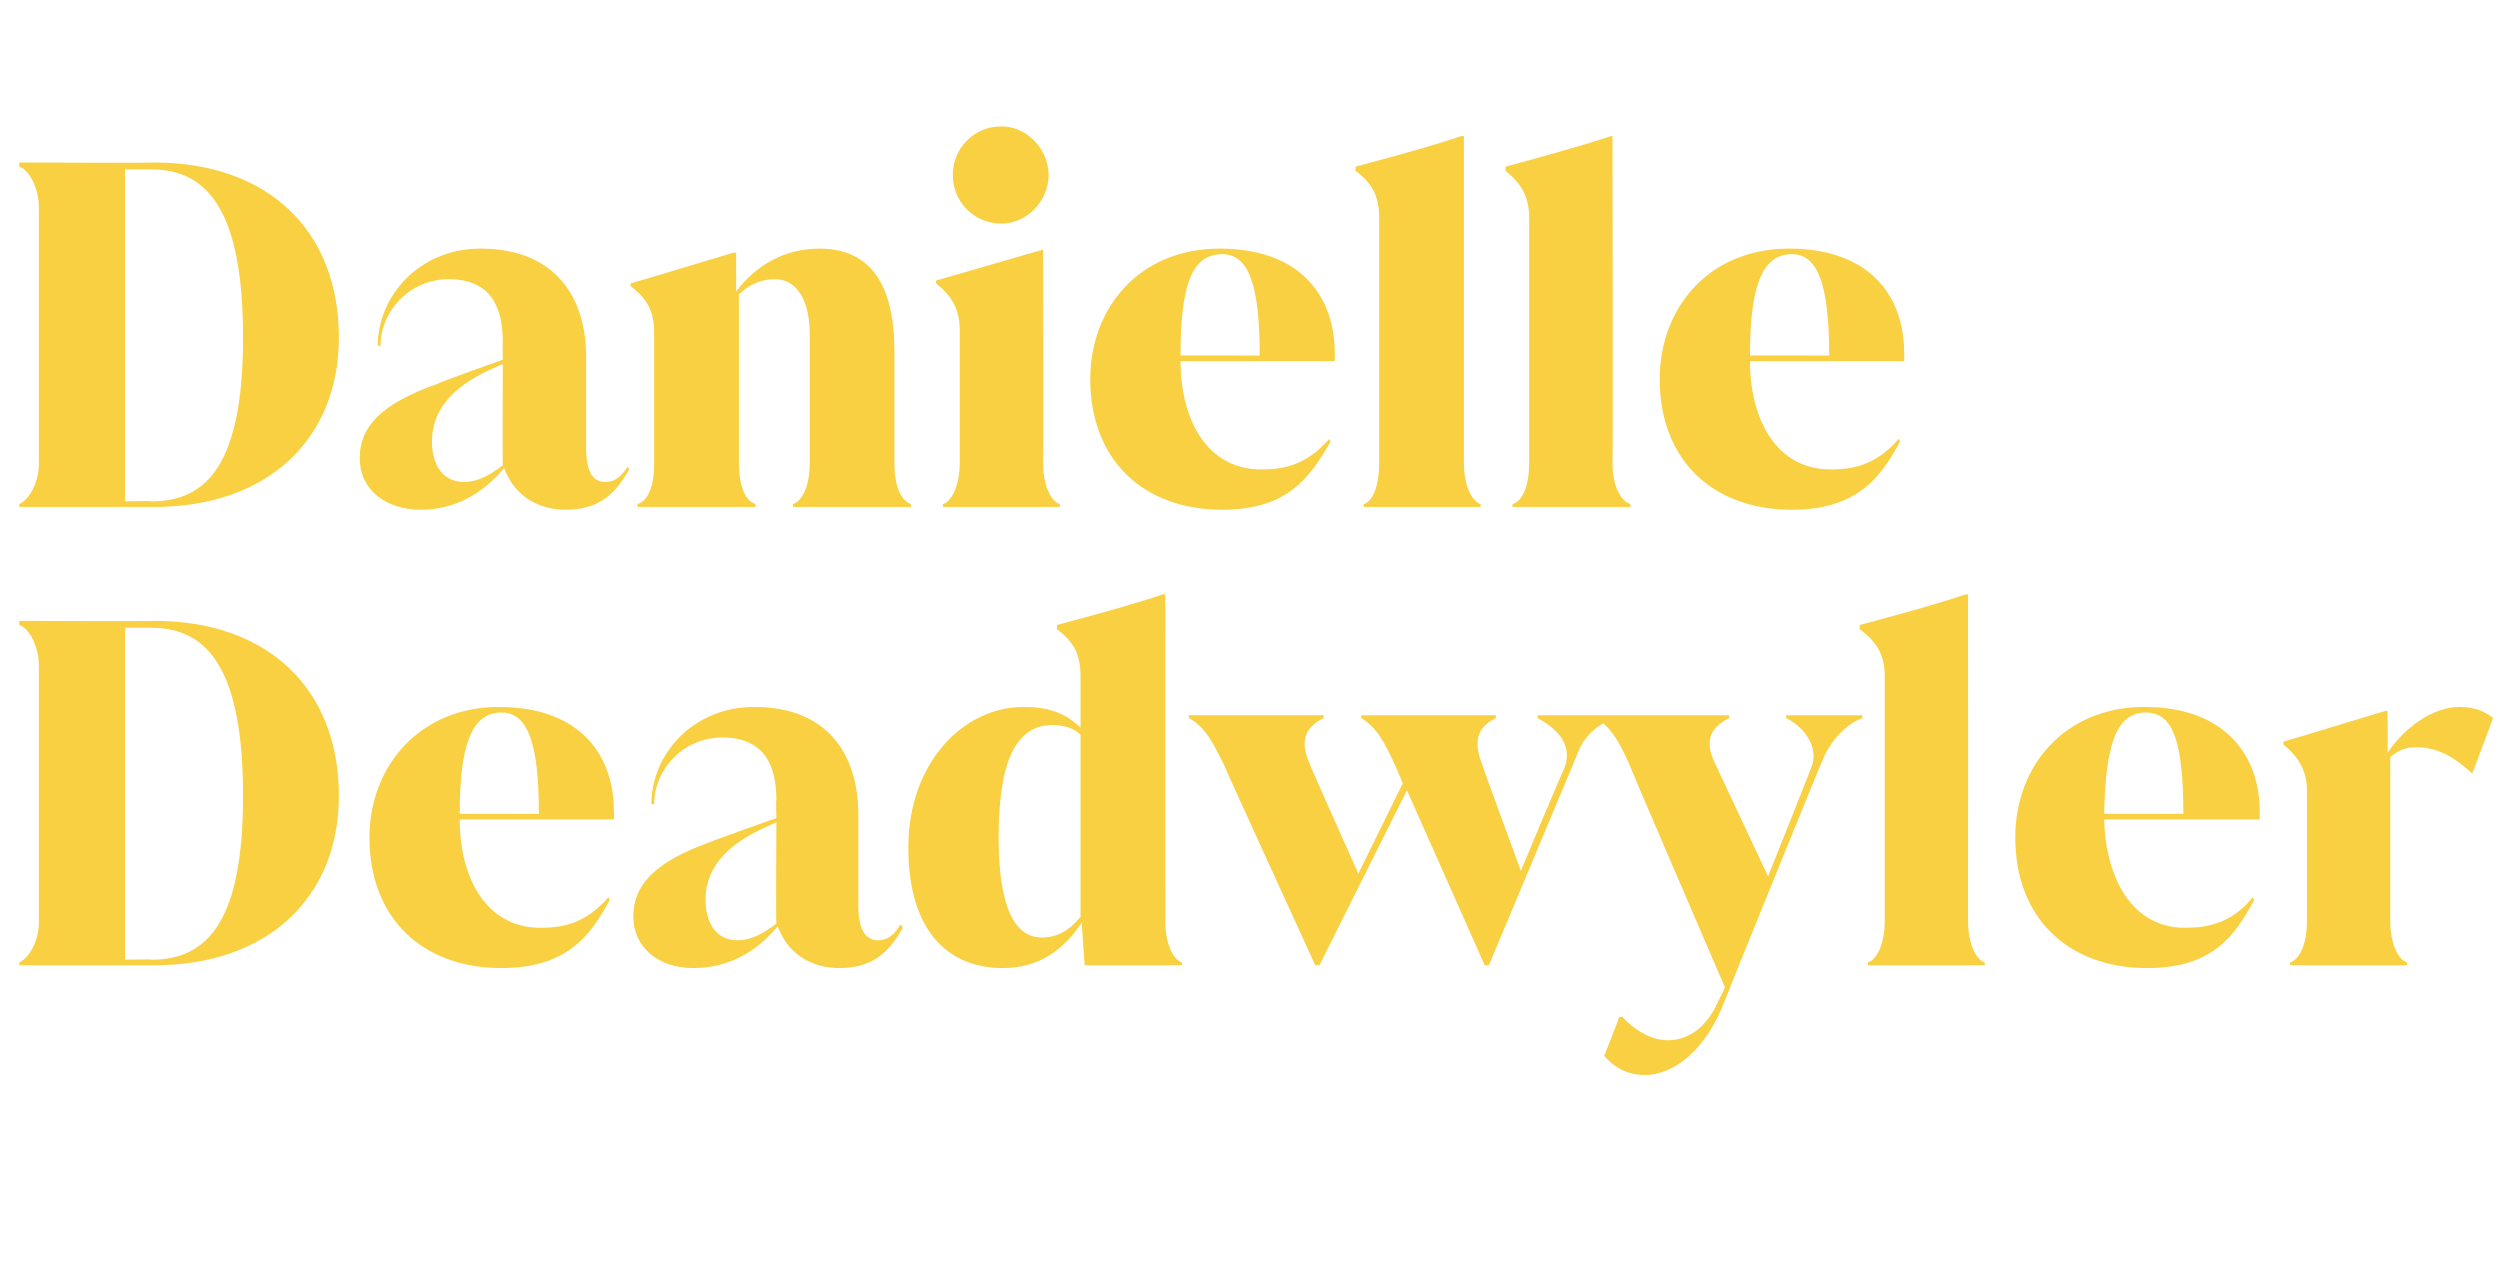 <?xml version="1.0" standalone="no"?><!DOCTYPE svg PUBLIC "-//W3C//DTD SVG 1.1//EN" "http://www.w3.org/Graphics/SVG/1.1/DTD/svg11.dtd"><svg xmlns="http://www.w3.org/2000/svg" version="1.1" width="180px" height="91px" viewBox="0 -1 180 91" style="top:-1px">  <desc>Danielle Deadwyler</desc>  <defs/>  <g id="Polygon3554">    <path d="M 11.1 43.7 C 19.3 43.7 24.4 48.6 24.4 56.3 C 24.4 63.6 19.3 68.5 11.1 68.5 C 11.08 68.5 1.4 68.5 1.4 68.5 C 1.4 68.5 1.36 68.26 1.4 68.3 C 2.2 67.9 2.8 66.6 2.8 65.4 C 2.8 65.4 2.8 46.9 2.8 46.9 C 2.8 45.7 2.2 44.3 1.4 44 C 1.36 43.98 1.4 43.7 1.4 43.7 C 1.4 43.7 11.12 43.74 11.1 43.7 Z M 9 68.1 C 9 68.1 10.91 68.05 10.9 68.1 C 14.9 68.1 17.5 65.4 17.5 56.3 C 17.5 47.1 14.9 44.2 10.9 44.2 C 10.95 44.19 9 44.2 9 44.2 L 9 68.1 Z M 44.2 57.4 C 44.23 57.45 44.2 58 44.2 58 C 44.2 58 33.08 57.99 33.1 58 C 33.1 62.2 35 65.8 38.9 65.8 C 40.3 65.8 42.1 65.6 43.8 63.6 C 43.8 63.6 43.9 63.8 43.9 63.8 C 42.5 66.4 40.8 68.7 36.1 68.7 C 30.4 68.7 26.6 65.1 26.6 59.3 C 26.6 54.1 30.3 49.9 35.9 49.9 C 41.9 49.9 44.2 53.5 44.2 57.4 Z M 38.8 57.6 C 38.8 57.6 38.79 57.58 38.8 57.6 C 38.8 52.5 38 50.3 36.1 50.3 C 33.9 50.3 33.1 52.8 33.1 57.6 C 33.08 57.58 38.8 57.6 38.8 57.6 Z M 64.9 65.6 C 64.9 65.6 65.01 65.81 65 65.8 C 63.9 67.8 62.6 68.7 60.4 68.7 C 58.7 68.7 56.8 67.9 56 65.7 C 54.4 67.6 52.4 68.7 49.9 68.7 C 47.4 68.7 45.6 67.2 45.6 65 C 45.6 62.8 47 61.1 51.2 59.6 C 51.24 59.55 55.9 57.9 55.9 57.9 C 55.9 57.9 55.86 56.6 55.9 56.6 C 55.9 54.2 55.1 52.1 52 52.1 C 49.2 52.1 47.1 54.4 47.1 56.9 C 47.1 56.9 46.9 56.9 46.9 56.9 C 46.9 53.3 49.9 49.9 54.3 49.9 C 59.5 49.9 61.8 53.2 61.8 57.7 C 61.8 57.7 61.8 64.2 61.8 64.2 C 61.8 66.2 62.5 66.7 63.2 66.7 C 63.7 66.7 64.3 66.5 64.8 65.6 C 64.84 65.64 64.9 65.6 64.9 65.6 Z M 55.9 65.5 C 55.86 65.47 55.9 58.2 55.9 58.2 C 55.9 58.2 54.57 58.81 54.6 58.8 C 51.6 60.3 50.8 62.1 50.8 63.8 C 50.8 65.2 51.4 66.7 53.1 66.7 C 54.2 66.7 55.1 66.1 55.9 65.5 Z M 83.9 41.8 C 83.9 41.8 83.91 65.37 83.9 65.4 C 83.9 66.6 84.3 68 85.1 68.3 C 85.1 68.29 85.1 68.5 85.1 68.5 L 78.1 68.5 C 78.1 68.5 77.86 65.4 77.9 65.4 C 76.6 67.4 74.8 68.7 72.2 68.7 C 68.4 68.7 65.4 66.2 65.4 60 C 65.4 54 69.3 49.9 73.7 49.9 C 75.4 49.9 76.7 50.3 77.8 51.4 C 77.8 51.4 77.8 47.7 77.8 47.7 C 77.8 46.1 77.3 45.2 76.1 44.3 C 76.1 44.3 76.1 44 76.1 44 C 77.6 43.6 81.7 42.5 83.7 41.8 C 83.74 41.81 83.9 41.8 83.9 41.8 Z M 77.8 65 C 77.8 65 77.8 51.9 77.8 51.9 C 77.3 51.4 76.5 51.2 75.8 51.2 C 73.1 51.2 71.9 53.9 71.9 59.3 C 71.9 64.4 73.1 66.5 75 66.5 C 76.2 66.5 77.1 65.9 77.8 65 Z M 110.7 50.5 L 116.2 50.5 C 116.2 50.5 116.21 50.75 116.2 50.7 C 114.3 51.5 113.8 52.6 113.4 53.7 C 113.39 53.71 107.2 68.5 107.2 68.5 L 106.9 68.5 L 101.3 55.9 L 95 68.5 L 94.7 68.5 C 94.7 68.5 88.06 54.01 88.1 54 C 87.4 52.7 86.9 51.4 85.6 50.7 C 85.61 50.75 85.6 50.5 85.6 50.5 L 95.3 50.5 C 95.3 50.5 95.33 50.75 95.3 50.7 C 94.1 51.3 93.5 52.2 94.3 54 C 94.28 54.05 97.8 61.9 97.8 61.9 L 101 55.4 C 101 55.4 100.43 54.01 100.4 54 C 99.8 52.7 99.2 51.4 98 50.7 C 98.02 50.75 98 50.5 98 50.5 L 107.7 50.5 C 107.7 50.5 107.71 50.75 107.7 50.7 C 106.5 51.3 106 52.2 106.7 54 C 106.69 54.05 109.5 61.7 109.5 61.7 C 109.5 61.7 112.57 54.35 112.6 54.4 C 113.3 52.7 112.2 51.5 110.7 50.7 C 110.74 50.75 110.7 50.5 110.7 50.5 Z M 128.6 50.5 L 134.1 50.5 C 134.1 50.5 134.06 50.75 134.1 50.7 C 132.7 51.2 131.6 52.7 131.2 53.8 C 131.17 53.77 124.8 69.5 124.8 69.5 C 124.8 69.5 124.2 71.05 124.2 71 C 122.9 74.5 120.6 76.4 118.4 76.4 C 117.4 76.4 116.3 76 115.5 75 C 115.53 75.02 116.6 72.2 116.6 72.2 C 116.6 72.2 116.79 72.24 116.8 72.2 C 117.7 73.2 118.9 73.9 120.1 73.9 C 121.5 73.9 122.9 73 123.7 71.1 C 123.72 71.11 124.2 70.1 124.2 70.1 C 124.2 70.1 117.26 54.01 117.3 54 C 116.7 52.7 116.1 51.4 114.9 50.7 C 114.85 50.75 114.9 50.5 114.9 50.5 L 124.5 50.5 C 124.5 50.5 124.54 50.75 124.5 50.7 C 123.3 51.3 122.6 52.2 123.5 54 C 123.52 54.05 127.3 62.1 127.3 62.1 C 127.3 62.1 130.42 54.28 130.4 54.3 C 131 52.9 130 51.4 128.6 50.7 C 128.59 50.75 128.6 50.5 128.6 50.5 Z M 134.5 68.5 C 134.5 68.5 134.47 68.29 134.5 68.3 C 135.3 68 135.7 66.6 135.7 65.4 C 135.7 65.4 135.7 47.7 135.7 47.7 C 135.7 46.1 135.1 45.2 133.9 44.3 C 133.9 44.3 133.9 44 133.9 44 C 135.4 43.6 139.5 42.5 141.5 41.8 C 141.54 41.81 141.7 41.8 141.7 41.8 C 141.7 41.8 141.71 65.37 141.7 65.4 C 141.7 66.6 142.1 68 142.9 68.3 C 142.93 68.29 142.9 68.5 142.9 68.5 L 134.5 68.5 Z M 162.7 57.4 C 162.69 57.45 162.7 58 162.7 58 C 162.7 58 151.54 57.99 151.5 58 C 151.6 62.2 153.5 65.8 157.3 65.8 C 158.7 65.8 160.6 65.6 162.2 63.6 C 162.2 63.6 162.3 63.8 162.3 63.8 C 160.9 66.4 159.3 68.7 154.6 68.7 C 148.9 68.7 145.1 65.1 145.1 59.3 C 145.1 54.1 148.7 49.9 154.4 49.9 C 160.3 49.9 162.7 53.5 162.7 57.4 Z M 157.2 57.6 C 157.2 57.6 157.25 57.58 157.2 57.6 C 157.2 52.5 156.5 50.3 154.5 50.3 C 152.3 50.3 151.6 52.8 151.5 57.6 C 151.54 57.58 157.2 57.6 157.2 57.6 Z M 179.5 50.7 C 179.52 50.68 178 54.7 178 54.7 C 178 54.7 177.95 54.66 178 54.7 C 176.4 53.2 175.2 52.8 173.9 52.8 C 173 52.8 172.5 53.2 172.1 53.5 C 172.1 53.5 172.1 65.4 172.1 65.4 C 172.1 66.6 172.5 68 173.3 68.3 C 173.33 68.29 173.3 68.5 173.3 68.5 L 164.9 68.5 C 164.9 68.5 164.86 68.29 164.9 68.3 C 165.7 68 166.1 66.7 166.1 65.4 C 166.1 65.4 166.1 55.9 166.1 55.9 C 166.1 54.5 165.5 53.5 164.4 52.6 C 164.4 52.6 164.4 52.4 164.4 52.4 C 165.8 52 169.7 50.8 171.7 50.2 C 171.73 50.17 171.9 50.2 171.9 50.2 C 171.9 50.2 171.94 53.23 171.9 53.2 C 173.2 51.3 175.2 49.9 177.1 49.9 C 178.3 49.9 179 50.3 179.5 50.7 Z " stroke="none" fill="#f8d042"/>  </g>  <g id="Polygon3553">    <path d="M 11.1 10.7 C 19.3 10.7 24.4 15.6 24.4 23.3 C 24.4 30.6 19.3 35.5 11.1 35.5 C 11.08 35.5 1.4 35.5 1.4 35.5 C 1.4 35.5 1.36 35.26 1.4 35.3 C 2.2 34.9 2.8 33.6 2.8 32.4 C 2.8 32.4 2.8 13.9 2.8 13.9 C 2.8 12.7 2.2 11.3 1.4 11 C 1.36 10.98 1.4 10.7 1.4 10.7 C 1.4 10.7 11.12 10.74 11.1 10.7 Z M 9 35.1 C 9 35.1 10.91 35.05 10.9 35.1 C 14.9 35.1 17.5 32.4 17.5 23.3 C 17.5 14.1 14.9 11.2 10.9 11.2 C 10.95 11.19 9 11.2 9 11.2 L 9 35.1 Z M 45.2 32.6 C 45.2 32.6 45.32 32.81 45.3 32.8 C 44.2 34.8 42.9 35.7 40.7 35.7 C 39 35.7 37.1 34.9 36.3 32.7 C 34.7 34.6 32.7 35.7 30.3 35.7 C 27.7 35.7 25.9 34.2 25.9 32 C 25.9 29.8 27.3 28.1 31.6 26.6 C 31.55 26.55 36.2 24.9 36.2 24.9 C 36.2 24.9 36.18 23.6 36.2 23.6 C 36.2 21.2 35.4 19.1 32.3 19.1 C 29.5 19.1 27.4 21.4 27.4 23.9 C 27.4 23.9 27.2 23.9 27.2 23.9 C 27.2 20.3 30.2 16.9 34.6 16.9 C 39.8 16.9 42.2 20.2 42.2 24.7 C 42.2 24.7 42.2 31.2 42.2 31.2 C 42.2 33.2 42.8 33.7 43.6 33.7 C 44.1 33.7 44.6 33.5 45.2 32.6 C 45.15 32.64 45.2 32.6 45.2 32.6 Z M 36.2 32.5 C 36.18 32.47 36.2 25.2 36.2 25.2 C 36.2 25.2 34.88 25.81 34.9 25.8 C 31.9 27.3 31.1 29.1 31.1 30.8 C 31.1 32.2 31.7 33.7 33.4 33.7 C 34.5 33.7 35.4 33.1 36.2 32.5 Z M 64.4 32.4 C 64.4 33.6 64.7 35 65.6 35.3 C 65.55 35.29 65.6 35.5 65.6 35.5 L 57.1 35.5 C 57.1 35.5 57.09 35.29 57.1 35.3 C 57.9 35 58.3 33.7 58.3 32.4 C 58.3 32.4 58.3 23.1 58.3 23.1 C 58.3 20.2 57.1 19.1 55.8 19.1 C 54.8 19.1 53.9 19.5 53.2 20.2 C 53.2 20.2 53.2 32.4 53.2 32.4 C 53.2 33.6 53.5 35 54.4 35.3 C 54.4 35.29 54.4 35.5 54.4 35.5 L 45.9 35.5 C 45.9 35.5 45.93 35.29 45.9 35.3 C 46.8 35 47.1 33.7 47.1 32.4 C 47.1 32.4 47.1 23 47.1 23 C 47.1 21.4 46.6 20.5 45.4 19.6 C 45.4 19.6 45.4 19.4 45.4 19.4 C 46.9 19 50.7 17.8 52.8 17.2 C 52.8 17.17 53 17.2 53 17.2 C 53 17.2 53.01 19.96 53 20 C 54.4 18.1 56.5 16.9 59 16.9 C 63.5 16.9 64.4 20.8 64.4 24.3 C 64.4 24.3 64.4 32.4 64.4 32.4 Z M 68.6 11.6 C 68.6 9.7 70.1 8.1 72.1 8.1 C 73.9 8.1 75.5 9.7 75.5 11.6 C 75.5 13.5 73.9 15.1 72.1 15.1 C 70.1 15.1 68.6 13.5 68.6 11.6 Z M 67.9 35.5 C 67.9 35.5 67.86 35.29 67.9 35.3 C 68.7 35 69.1 33.6 69.1 32.4 C 69.1 32.4 69.1 22.8 69.1 22.8 C 69.1 21.2 68.5 20.3 67.4 19.4 C 67.4 19.4 67.4 19.2 67.4 19.2 C 68.8 18.8 72.9 17.6 75 17 C 74.97 16.97 75.1 17 75.1 17 C 75.1 17 75.14 32.37 75.1 32.4 C 75.1 33.6 75.5 35 76.3 35.3 C 76.33 35.29 76.3 35.5 76.3 35.5 L 67.9 35.5 Z M 96.1 24.4 C 96.12 24.45 96.1 25 96.1 25 C 96.1 25 84.97 24.99 85 25 C 85 29.2 86.9 32.8 90.8 32.8 C 92.2 32.8 94 32.6 95.7 30.6 C 95.7 30.6 95.8 30.8 95.8 30.8 C 94.3 33.4 92.7 35.7 88 35.7 C 82.3 35.7 78.5 32.1 78.5 26.3 C 78.5 21.1 82.1 16.9 87.8 16.9 C 93.8 16.9 96.1 20.5 96.1 24.4 Z M 90.7 24.6 C 90.7 24.6 90.68 24.58 90.7 24.6 C 90.7 19.5 89.9 17.3 88 17.3 C 85.7 17.3 85 19.8 85 24.6 C 84.97 24.58 90.7 24.6 90.7 24.6 Z M 98.2 35.5 C 98.2 35.5 98.16 35.29 98.2 35.3 C 99 35 99.3 33.6 99.3 32.4 C 99.3 32.4 99.3 14.7 99.3 14.7 C 99.3 13.1 98.8 12.2 97.6 11.3 C 97.6 11.3 97.6 11 97.6 11 C 99.1 10.6 103.2 9.5 105.2 8.8 C 105.23 8.81 105.4 8.8 105.4 8.8 C 105.4 8.8 105.4 32.37 105.4 32.4 C 105.4 33.6 105.8 35 106.6 35.3 C 106.62 35.29 106.6 35.5 106.6 35.5 L 98.2 35.5 Z M 108.9 35.5 C 108.9 35.5 108.9 35.29 108.9 35.3 C 109.8 35 110.1 33.6 110.1 32.4 C 110.1 32.4 110.1 14.7 110.1 14.7 C 110.1 13.1 109.5 12.2 108.4 11.3 C 108.4 11.3 108.4 11 108.4 11 C 109.9 10.6 113.9 9.5 116 8.8 C 115.97 8.81 116.1 8.8 116.1 8.8 C 116.1 8.8 116.14 32.37 116.1 32.4 C 116.1 33.6 116.5 35 117.4 35.3 C 117.37 35.29 117.4 35.5 117.4 35.5 L 108.9 35.5 Z M 137.1 24.4 C 137.12 24.45 137.1 25 137.1 25 C 137.1 25 125.97 24.99 126 25 C 126 29.2 127.9 32.8 131.8 32.8 C 133.2 32.8 135 32.6 136.7 30.6 C 136.7 30.6 136.8 30.8 136.8 30.8 C 135.4 33.4 133.7 35.7 129 35.7 C 123.3 35.7 119.5 32.1 119.5 26.3 C 119.5 21.1 123.1 16.9 128.8 16.9 C 134.8 16.9 137.1 20.5 137.1 24.4 Z M 131.7 24.6 C 131.7 24.6 131.68 24.58 131.7 24.6 C 131.7 19.5 130.9 17.3 129 17.3 C 126.8 17.3 126 19.8 126 24.6 C 125.97 24.58 131.7 24.6 131.7 24.6 Z " stroke="none" fill="#f8d042"/>  </g></svg>